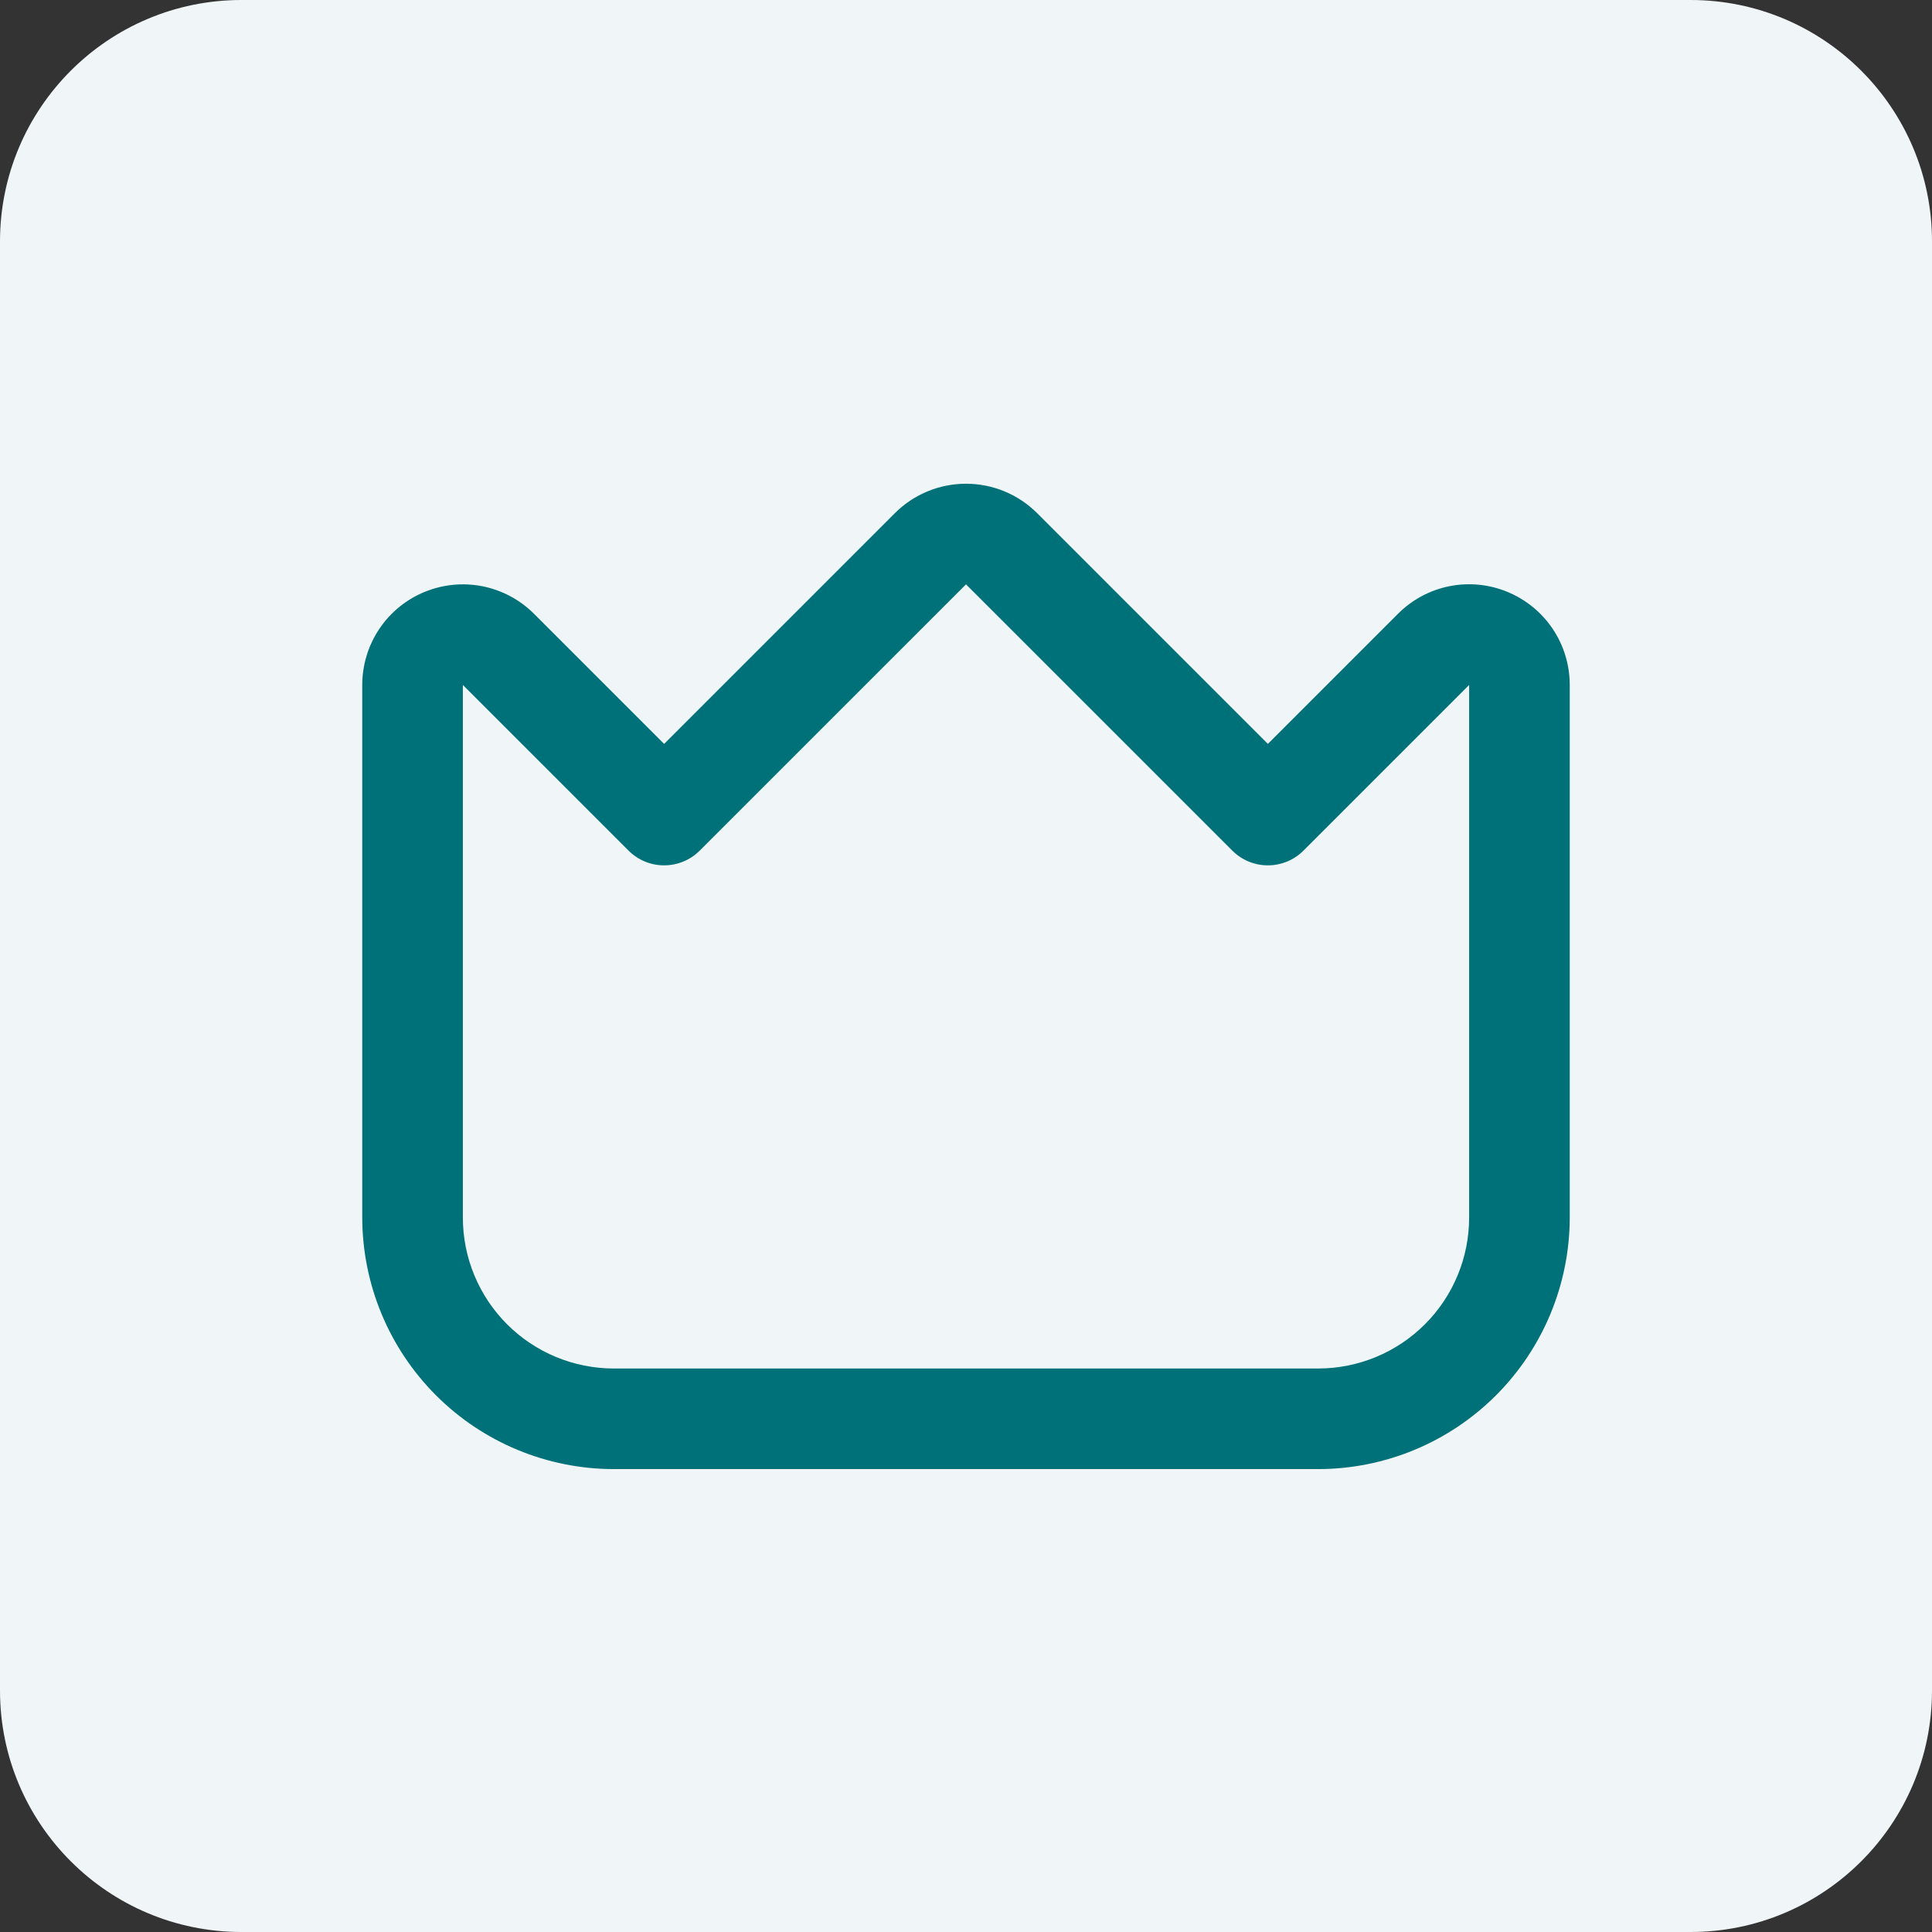 <svg xmlns="http://www.w3.org/2000/svg" width="64" height="64" viewBox="0 0 64 64" fill="none"><rect x="0" y="0" width="64" height="64" fill="#333333" stroke="none"/><path d="M0 8C0 3.582 3.582 0 8 0H56C60.418 0 64 3.582 64 8V56C64 60.418 60.418 64 56 64H8C3.582 64 0 60.418 0 56V8Z" fill="#F0F6F7"></path><g clip-path="url(#clip0_2550_2122)"><path d="M49.943 19.61C49.334 19.356 48.664 19.29 48.017 19.418C47.37 19.547 46.775 19.866 46.31 20.333L42 24.643L34.357 17C33.732 16.375 32.884 16.024 32 16.024C31.116 16.024 30.268 16.375 29.643 17L22 24.643L17.69 20.333C17.224 19.867 16.63 19.55 15.983 19.421C15.337 19.293 14.667 19.359 14.058 19.611C13.449 19.863 12.928 20.29 12.562 20.838C12.196 21.386 12 22.031 12 22.69V40.333C12.003 42.542 12.882 44.661 14.444 46.223C16.006 47.785 18.124 48.664 20.333 48.666H43.667C45.876 48.664 47.994 47.785 49.556 46.223C51.118 44.661 51.997 42.542 52 40.333V22.69C52 22.031 51.805 21.386 51.439 20.838C51.073 20.29 50.552 19.862 49.943 19.61V19.61ZM48.667 40.333C48.667 41.659 48.14 42.931 47.202 43.869C46.264 44.806 44.993 45.333 43.667 45.333H20.333C19.007 45.333 17.735 44.806 16.798 43.869C15.86 42.931 15.333 41.659 15.333 40.333V22.69L20.822 28.178C21.134 28.491 21.558 28.666 22 28.666C22.442 28.666 22.866 28.491 23.178 28.178L32 19.357L40.822 28.178C41.134 28.491 41.558 28.666 42 28.666C42.442 28.666 42.866 28.491 43.178 28.178L48.667 22.69V40.333Z" fill="#007179"></path></g><defs><clipPath id="clip0_2550_2122"><rect width="40" height="40" fill="white" transform="translate(12 12)"></rect></clipPath></defs></svg>